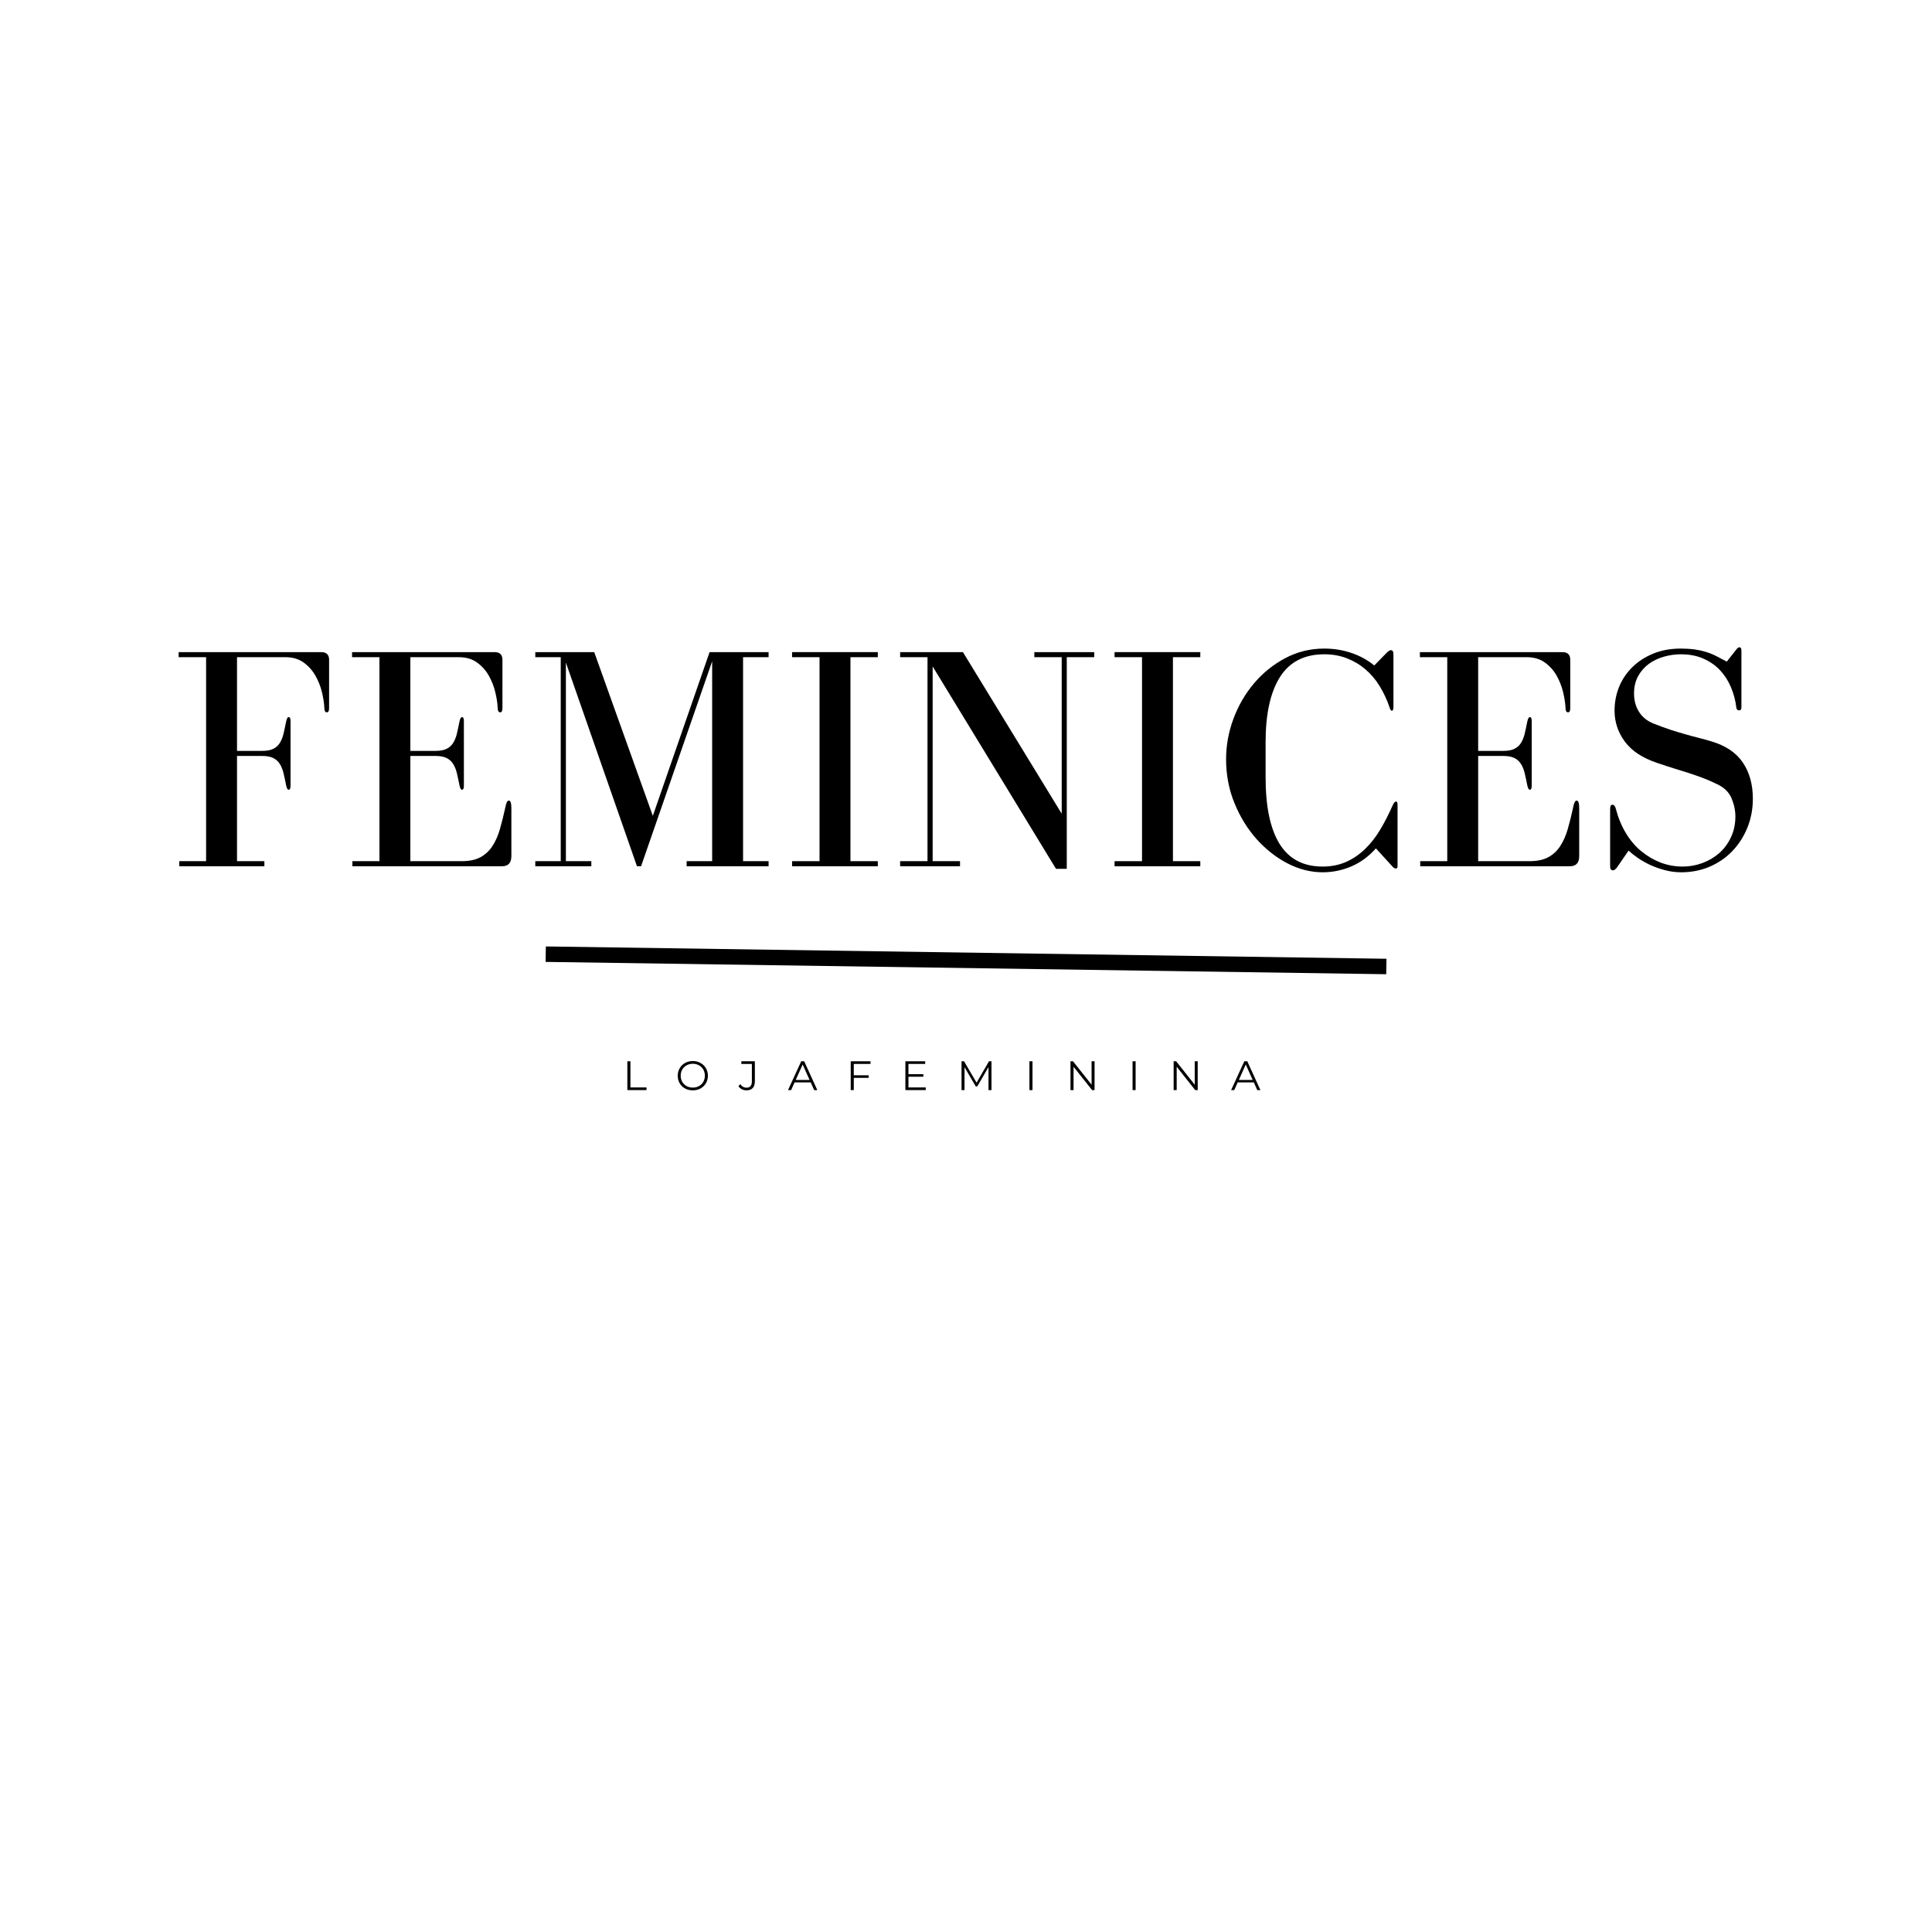 <svg version="1.0" preserveAspectRatio="xMidYMid meet" height="500" viewBox="0 0 375 375" zoomAndPan="magnify" width="500" xmlns:xlink="http://www.w3.org/1999/xlink" xmlns="http://www.w3.org/2000/svg"><defs><g></g></defs><g fill-opacity="1" fill="#000000"><g transform="translate(32.394, 168.138)"><g><path d="M 2.281 -40.578 L 7.609 -40.578 L 7.609 -0.984 L 2.406 -0.984 L 2.406 0 L 18.922 0 L 18.922 -0.984 L 13.609 -0.984 L 13.609 -21.406 L 18.5 -21.406 C 19.406 -21.406 20.125 -21.27 20.656 -21 C 21.195 -20.727 21.617 -20.344 21.922 -19.844 C 22.234 -19.352 22.473 -18.758 22.641 -18.062 C 22.805 -17.363 22.973 -16.582 23.141 -15.719 C 23.266 -15.133 23.426 -14.844 23.625 -14.844 C 23.875 -14.844 24 -15.113 24 -15.656 L 24 -28.203 C 24 -28.703 23.875 -28.953 23.625 -28.953 C 23.426 -28.953 23.266 -28.66 23.141 -28.078 C 22.973 -27.211 22.805 -26.43 22.641 -25.734 C 22.473 -25.035 22.234 -24.438 21.922 -23.938 C 21.617 -23.445 21.195 -23.066 20.656 -22.797 C 20.125 -22.523 19.406 -22.391 18.5 -22.391 L 13.609 -22.391 L 13.609 -40.578 L 23.016 -40.578 C 24.41 -40.578 25.582 -40.234 26.531 -39.547 C 27.477 -38.867 28.238 -38.023 28.812 -37.016 C 29.395 -36.004 29.82 -34.93 30.094 -33.797 C 30.363 -32.672 30.52 -31.656 30.562 -30.75 C 30.562 -30.164 30.723 -29.875 31.047 -29.875 C 31.336 -29.875 31.484 -30.145 31.484 -30.688 L 31.484 -40.078 C 31.484 -41.066 30.969 -41.562 29.938 -41.562 L 2.281 -41.562 Z M 2.281 -40.578"></path></g></g></g><g fill-opacity="1" fill="#000000"><g transform="translate(66.289, 168.138)"><g><path d="M 13.359 -21.406 L 18.25 -21.406 C 19.156 -21.406 19.875 -21.27 20.406 -21 C 20.945 -20.727 21.367 -20.344 21.672 -19.844 C 21.984 -19.352 22.223 -18.758 22.391 -18.062 C 22.555 -17.363 22.723 -16.582 22.891 -15.719 C 23.016 -15.133 23.18 -14.844 23.391 -14.844 C 23.629 -14.844 23.75 -15.113 23.75 -15.656 L 23.75 -28.203 C 23.75 -28.703 23.629 -28.953 23.391 -28.953 C 23.18 -28.953 23.016 -28.66 22.891 -28.078 C 22.723 -27.211 22.555 -26.43 22.391 -25.734 C 22.223 -25.035 21.984 -24.438 21.672 -23.938 C 21.367 -23.445 20.945 -23.066 20.406 -22.797 C 19.875 -22.523 19.156 -22.391 18.25 -22.391 L 13.359 -22.391 L 13.359 -40.578 L 22.766 -40.578 C 24.172 -40.578 25.348 -40.234 26.297 -39.547 C 27.242 -38.867 28.004 -38.023 28.578 -37.016 C 29.148 -36.004 29.57 -34.93 29.844 -33.797 C 30.113 -32.672 30.27 -31.656 30.312 -30.75 C 30.312 -30.164 30.477 -29.875 30.812 -29.875 C 31.094 -29.875 31.234 -30.145 31.234 -30.688 L 31.234 -40.078 C 31.234 -41.066 30.719 -41.562 29.688 -41.562 L 2.047 -41.562 L 2.047 -40.578 L 7.359 -40.578 L 7.359 -0.984 L 2.109 -0.984 L 2.109 0 L 31.172 0 C 32.367 0 32.969 -0.66 32.969 -1.984 L 32.969 -11.266 C 32.969 -12.254 32.801 -12.75 32.469 -12.75 C 32.188 -12.75 31.961 -12.312 31.797 -11.438 C 31.461 -9.875 31.109 -8.453 30.734 -7.172 C 30.367 -5.898 29.875 -4.797 29.25 -3.859 C 28.633 -2.93 27.852 -2.219 26.906 -1.719 C 25.957 -1.227 24.766 -0.984 23.328 -0.984 L 13.359 -0.984 Z M 13.359 -21.406"></path></g></g></g><g fill-opacity="1" fill="#000000"><g transform="translate(101.791, 168.138)"><g><path d="M 2.109 -0.984 L 2.109 0 L 12.984 0 L 12.984 -0.984 L 8.047 -0.984 L 8.047 -39.531 L 21.844 0 L 22.641 0 L 36.438 -39.781 L 36.438 -0.984 L 31.484 -0.984 L 31.484 0 L 47.391 0 L 47.391 -0.984 L 42.438 -0.984 L 42.438 -40.578 L 47.391 -40.578 L 47.391 -41.562 L 35.938 -41.562 L 24.922 -9.781 L 13.547 -41.562 L 2.109 -41.562 L 2.109 -40.578 L 7.047 -40.578 L 7.047 -0.984 Z M 2.109 -0.984"></path></g></g></g><g fill-opacity="1" fill="#000000"><g transform="translate(151.087, 168.138)"><g><path d="M 19.297 -40.578 L 19.297 -41.562 L 2.656 -41.562 L 2.656 -40.578 L 7.984 -40.578 L 7.984 -0.984 L 2.656 -0.984 L 2.656 0 L 19.297 0 L 19.297 -0.984 L 13.984 -0.984 L 13.984 -40.578 Z M 19.297 -40.578"></path></g></g></g><g fill-opacity="1" fill="#000000"><g transform="translate(173.044, 168.138)"><g><path d="M 1.672 -0.984 L 1.672 0 L 13.297 0 L 13.297 -0.984 L 7.984 -0.984 L 7.984 -38.781 L 31.922 0.5 L 34.016 0.5 L 34.016 -40.578 L 39.344 -40.578 L 39.344 -41.562 L 27.719 -41.562 L 27.719 -40.578 L 33.031 -40.578 L 33.031 -10.203 L 13.859 -41.562 L 1.672 -41.562 L 1.672 -40.578 L 6.984 -40.578 L 6.984 -0.984 Z M 1.672 -0.984"></path></g></g></g><g fill-opacity="1" fill="#000000"><g transform="translate(213.681, 168.138)"><g><path d="M 19.297 -40.578 L 19.297 -41.562 L 2.656 -41.562 L 2.656 -40.578 L 7.984 -40.578 L 7.984 -0.984 L 2.656 -0.984 L 2.656 0 L 19.297 0 L 19.297 -0.984 L 13.984 -0.984 L 13.984 -40.578 Z M 19.297 -40.578"></path></g></g></g><g fill-opacity="1" fill="#000000"><g transform="translate(235.638, 168.138)"><g><path d="M 35.328 -12.562 C 35.117 -12.562 34.91 -12.332 34.703 -11.875 C 33.961 -10.188 33.156 -8.609 32.281 -7.141 C 31.414 -5.68 30.426 -4.414 29.312 -3.344 C 28.207 -2.27 26.973 -1.43 25.609 -0.828 C 24.242 -0.234 22.738 0.062 21.094 0.062 C 17.344 0.062 14.555 -1.398 12.734 -4.328 C 10.922 -7.254 10.016 -11.547 10.016 -17.203 L 10.016 -24.125 C 10.016 -29.57 10.941 -33.77 12.797 -36.719 C 14.66 -39.664 17.531 -41.141 21.406 -41.141 C 23.008 -41.141 24.473 -40.879 25.797 -40.359 C 27.117 -39.848 28.312 -39.141 29.375 -38.234 C 30.445 -37.328 31.375 -36.234 32.156 -34.953 C 32.945 -33.672 33.586 -32.289 34.078 -30.812 C 34.203 -30.395 34.348 -30.188 34.516 -30.188 C 34.723 -30.188 34.828 -30.43 34.828 -30.922 L 34.828 -41.016 C 34.828 -41.379 34.785 -41.625 34.703 -41.75 C 34.617 -41.875 34.492 -41.938 34.328 -41.938 C 34.117 -41.938 33.852 -41.773 33.531 -41.453 L 31.109 -38.969 C 29.797 -40.039 28.312 -40.852 26.656 -41.406 C 25.008 -41.969 23.258 -42.25 21.406 -42.25 C 18.688 -42.25 16.16 -41.629 13.828 -40.391 C 11.492 -39.148 9.473 -37.52 7.766 -35.5 C 6.055 -33.477 4.723 -31.18 3.766 -28.609 C 2.816 -26.035 2.344 -23.426 2.344 -20.781 C 2.344 -17.727 2.891 -14.875 3.984 -12.219 C 5.078 -9.562 6.508 -7.238 8.281 -5.25 C 10.062 -3.27 12.062 -1.703 14.281 -0.547 C 16.508 0.598 18.781 1.172 21.094 1.172 C 23.031 1.172 24.883 0.789 26.656 0.031 C 28.438 -0.727 30.023 -1.895 31.422 -3.469 L 34.703 0.125 C 34.91 0.332 35.098 0.438 35.266 0.438 C 35.504 0.438 35.625 0.289 35.625 0 L 35.625 -11.938 C 35.625 -12.352 35.523 -12.562 35.328 -12.562 Z M 35.328 -12.562"></path></g></g></g><g fill-opacity="1" fill="#000000"><g transform="translate(273.553, 168.138)"><g><path d="M 13.359 -21.406 L 18.25 -21.406 C 19.156 -21.406 19.875 -21.27 20.406 -21 C 20.945 -20.727 21.367 -20.344 21.672 -19.844 C 21.984 -19.352 22.223 -18.758 22.391 -18.062 C 22.555 -17.363 22.723 -16.582 22.891 -15.719 C 23.016 -15.133 23.18 -14.844 23.391 -14.844 C 23.629 -14.844 23.75 -15.113 23.75 -15.656 L 23.75 -28.203 C 23.75 -28.703 23.629 -28.953 23.391 -28.953 C 23.18 -28.953 23.016 -28.66 22.891 -28.078 C 22.723 -27.211 22.555 -26.43 22.391 -25.734 C 22.223 -25.035 21.984 -24.438 21.672 -23.938 C 21.367 -23.445 20.945 -23.066 20.406 -22.797 C 19.875 -22.523 19.156 -22.391 18.25 -22.391 L 13.359 -22.391 L 13.359 -40.578 L 22.766 -40.578 C 24.172 -40.578 25.348 -40.234 26.297 -39.547 C 27.242 -38.867 28.004 -38.023 28.578 -37.016 C 29.148 -36.004 29.57 -34.93 29.844 -33.797 C 30.113 -32.672 30.27 -31.656 30.312 -30.75 C 30.312 -30.164 30.477 -29.875 30.812 -29.875 C 31.094 -29.875 31.234 -30.145 31.234 -30.688 L 31.234 -40.078 C 31.234 -41.066 30.719 -41.562 29.688 -41.562 L 2.047 -41.562 L 2.047 -40.578 L 7.359 -40.578 L 7.359 -0.984 L 2.109 -0.984 L 2.109 0 L 31.172 0 C 32.367 0 32.969 -0.66 32.969 -1.984 L 32.969 -11.266 C 32.969 -12.254 32.801 -12.75 32.469 -12.75 C 32.188 -12.75 31.961 -12.312 31.797 -11.438 C 31.461 -9.875 31.109 -8.453 30.734 -7.172 C 30.367 -5.898 29.875 -4.797 29.25 -3.859 C 28.633 -2.93 27.852 -2.219 26.906 -1.719 C 25.957 -1.227 24.766 -0.984 23.328 -0.984 L 13.359 -0.984 Z M 13.359 -21.406"></path></g></g></g><g fill-opacity="1" fill="#000000"><g transform="translate(309.056, 168.138)"><g><path d="M 27.906 -42 L 26.109 -39.719 C 25.359 -40.125 24.656 -40.492 24 -40.828 C 23.344 -41.16 22.672 -41.426 21.984 -41.625 C 21.305 -41.832 20.586 -41.988 19.828 -42.094 C 19.066 -42.195 18.191 -42.25 17.203 -42.25 C 15.18 -42.25 13.375 -41.914 11.781 -41.25 C 10.195 -40.594 8.848 -39.707 7.734 -38.594 C 6.617 -37.488 5.77 -36.211 5.188 -34.766 C 4.613 -33.316 4.328 -31.789 4.328 -30.188 C 4.328 -28 4.992 -26 6.328 -24.188 C 7.672 -22.375 9.77 -20.992 12.625 -20.047 C 13.977 -19.586 15.129 -19.211 16.078 -18.922 C 17.023 -18.641 17.91 -18.363 18.734 -18.094 C 19.566 -17.82 20.406 -17.531 21.25 -17.219 C 22.094 -16.914 23.07 -16.492 24.188 -15.953 C 25.594 -15.297 26.539 -14.379 27.031 -13.203 C 27.531 -12.023 27.781 -10.844 27.781 -9.656 C 27.781 -8.164 27.488 -6.812 26.906 -5.594 C 26.332 -4.375 25.57 -3.352 24.625 -2.531 C 23.676 -1.707 22.582 -1.066 21.344 -0.609 C 20.102 -0.16 18.844 0.062 17.562 0.062 C 16.082 0.062 14.66 -0.191 13.297 -0.703 C 11.941 -1.223 10.688 -1.957 9.531 -2.906 C 8.375 -3.852 7.375 -5.023 6.531 -6.422 C 5.688 -7.828 5.035 -9.398 4.578 -11.141 C 4.453 -11.672 4.223 -11.938 3.891 -11.938 C 3.609 -11.938 3.469 -11.648 3.469 -11.078 L 3.469 0 C 3.469 0.531 3.648 0.797 4.016 0.797 C 4.266 0.797 4.535 0.594 4.828 0.188 L 7.047 -3.031 C 7.547 -2.57 8.156 -2.094 8.875 -1.594 C 9.594 -1.102 10.395 -0.648 11.281 -0.234 C 12.176 0.172 13.129 0.504 14.141 0.766 C 15.148 1.035 16.191 1.172 17.266 1.172 C 19.242 1.172 21.078 0.812 22.766 0.094 C 24.453 -0.625 25.914 -1.625 27.156 -2.906 C 28.395 -4.188 29.375 -5.703 30.094 -7.453 C 30.812 -9.203 31.172 -11.086 31.172 -13.109 C 31.172 -15.879 30.52 -18.223 29.219 -20.141 C 27.926 -22.055 25.879 -23.426 23.078 -24.25 C 22.129 -24.539 21.238 -24.785 20.406 -24.984 C 19.582 -25.191 18.738 -25.422 17.875 -25.672 C 17.008 -25.922 16.102 -26.195 15.156 -26.5 C 14.207 -26.812 13.156 -27.195 12 -27.656 C 10.719 -28.145 9.75 -28.906 9.094 -29.938 C 8.438 -30.969 8.109 -32.164 8.109 -33.531 C 8.109 -34.812 8.375 -35.938 8.906 -36.906 C 9.445 -37.875 10.141 -38.664 10.984 -39.281 C 11.828 -39.895 12.797 -40.359 13.891 -40.672 C 14.984 -40.984 16.086 -41.141 17.203 -41.141 C 18.891 -41.141 20.367 -40.848 21.641 -40.266 C 22.922 -39.691 23.992 -38.93 24.859 -37.984 C 25.734 -37.035 26.426 -35.941 26.938 -34.703 C 27.457 -33.461 27.797 -32.188 27.953 -30.875 C 27.992 -30.457 28.18 -30.25 28.516 -30.25 C 28.805 -30.25 28.953 -30.457 28.953 -30.875 L 28.953 -41.875 C 28.953 -42.289 28.828 -42.5 28.578 -42.5 C 28.367 -42.5 28.145 -42.332 27.906 -42 Z M 27.906 -42"></path></g></g></g><g fill-opacity="1" fill="#000000"><g transform="translate(120.863, 211.587)"><g><path d="M 0.906 -5.594 L 1.5 -5.594 L 1.5 -0.516 L 4.625 -0.516 L 4.625 0 L 0.906 0 Z M 0.906 -5.594"></path></g></g></g><g fill-opacity="1" fill="#000000"><g transform="translate(131.124, 211.587)"><g><path d="M 3.359 0.047 C 2.797 0.047 2.289 -0.07 1.844 -0.312 C 1.395 -0.562 1.047 -0.898 0.797 -1.328 C 0.547 -1.766 0.422 -2.254 0.422 -2.797 C 0.422 -3.328 0.547 -3.805 0.797 -4.234 C 1.047 -4.672 1.395 -5.016 1.844 -5.266 C 2.289 -5.516 2.797 -5.641 3.359 -5.641 C 3.91 -5.641 4.406 -5.516 4.844 -5.266 C 5.289 -5.023 5.641 -4.688 5.891 -4.25 C 6.148 -3.812 6.281 -3.328 6.281 -2.797 C 6.281 -2.254 6.148 -1.766 5.891 -1.328 C 5.641 -0.898 5.289 -0.562 4.844 -0.312 C 4.406 -0.07 3.91 0.047 3.359 0.047 Z M 3.359 -0.484 C 3.797 -0.484 4.191 -0.582 4.547 -0.781 C 4.91 -0.977 5.191 -1.254 5.391 -1.609 C 5.586 -1.961 5.688 -2.359 5.688 -2.797 C 5.688 -3.234 5.586 -3.629 5.391 -3.984 C 5.191 -4.336 4.91 -4.613 4.547 -4.812 C 4.191 -5.008 3.797 -5.109 3.359 -5.109 C 2.91 -5.109 2.504 -5.008 2.141 -4.812 C 1.785 -4.613 1.504 -4.336 1.297 -3.984 C 1.098 -3.629 1 -3.234 1 -2.797 C 1 -2.359 1.098 -1.961 1.297 -1.609 C 1.504 -1.254 1.785 -0.977 2.141 -0.781 C 2.504 -0.582 2.91 -0.484 3.359 -0.484 Z M 3.359 -0.484"></path></g></g></g><g fill-opacity="1" fill="#000000"><g transform="translate(143.377, 211.587)"><g><path d="M 1.516 0.047 C 1.191 0.047 0.895 -0.02 0.625 -0.156 C 0.352 -0.301 0.129 -0.5 -0.047 -0.75 L 0.312 -1.156 C 0.625 -0.695 1.023 -0.469 1.516 -0.469 C 2.211 -0.469 2.562 -0.875 2.562 -1.688 L 2.562 -5.078 L 0.516 -5.078 L 0.516 -5.594 L 3.141 -5.594 L 3.141 -1.719 C 3.141 -1.133 3 -0.691 2.719 -0.391 C 2.445 -0.098 2.047 0.047 1.516 0.047 Z M 1.516 0.047"></path></g></g></g><g fill-opacity="1" fill="#000000"><g transform="translate(152.936, 211.587)"><g><path d="M 4.422 -1.5 L 1.297 -1.5 L 0.625 0 L 0.016 0 L 2.578 -5.594 L 3.156 -5.594 L 5.703 0 L 5.094 0 Z M 4.203 -1.969 L 2.859 -4.969 L 1.516 -1.969 Z M 4.203 -1.969"></path></g></g></g><g fill-opacity="1" fill="#000000"><g transform="translate(164.217, 211.587)"><g><path d="M 1.5 -5.078 L 1.5 -2.875 L 4.391 -2.875 L 4.391 -2.375 L 1.5 -2.375 L 1.5 0 L 0.906 0 L 0.906 -5.594 L 4.75 -5.594 L 4.75 -5.078 Z M 1.5 -5.078"></path></g></g></g><g fill-opacity="1" fill="#000000"><g transform="translate(174.828, 211.587)"><g><path d="M 4.859 -0.516 L 4.859 0 L 0.906 0 L 0.906 -5.594 L 4.75 -5.594 L 4.75 -5.078 L 1.5 -5.078 L 1.5 -3.094 L 4.391 -3.094 L 4.391 -2.594 L 1.5 -2.594 L 1.5 -0.516 Z M 4.859 -0.516"></path></g></g></g><g fill-opacity="1" fill="#000000"><g transform="translate(185.727, 211.587)"><g><path d="M 6.719 -5.594 L 6.719 0 L 6.141 0 L 6.141 -4.469 L 3.953 -0.703 L 3.672 -0.703 L 1.484 -4.453 L 1.484 0 L 0.906 0 L 0.906 -5.594 L 1.391 -5.594 L 3.828 -1.438 L 6.234 -5.594 Z M 6.719 -5.594"></path></g></g></g><g fill-opacity="1" fill="#000000"><g transform="translate(198.905, 211.587)"><g><path d="M 0.906 -5.594 L 1.5 -5.594 L 1.5 0 L 0.906 0 Z M 0.906 -5.594"></path></g></g></g><g fill-opacity="1" fill="#000000"><g transform="translate(206.877, 211.587)"><g><path d="M 5.578 -5.594 L 5.578 0 L 5.094 0 L 1.5 -4.531 L 1.5 0 L 0.906 0 L 0.906 -5.594 L 1.391 -5.594 L 5 -1.047 L 5 -5.594 Z M 5.578 -5.594"></path></g></g></g><g fill-opacity="1" fill="#000000"><g transform="translate(218.924, 211.587)"><g><path d="M 0.906 -5.594 L 1.5 -5.594 L 1.5 0 L 0.906 0 Z M 0.906 -5.594"></path></g></g></g><g fill-opacity="1" fill="#000000"><g transform="translate(226.896, 211.587)"><g><path d="M 5.578 -5.594 L 5.578 0 L 5.094 0 L 1.5 -4.531 L 1.5 0 L 0.906 0 L 0.906 -5.594 L 1.391 -5.594 L 5 -1.047 L 5 -5.594 Z M 5.578 -5.594"></path></g></g></g><g fill-opacity="1" fill="#000000"><g transform="translate(238.942, 211.587)"><g><path d="M 4.422 -1.5 L 1.297 -1.5 L 0.625 0 L 0.016 0 L 2.578 -5.594 L 3.156 -5.594 L 5.703 0 L 5.094 0 Z M 4.203 -1.969 L 2.859 -4.969 L 1.516 -1.969 Z M 4.203 -1.969"></path></g></g></g><path stroke-miterlimit="4" stroke-opacity="1" stroke-width="4" stroke="#000000" d="M 0.001 2.001 L 217.554 2" stroke-linejoin="miter" fill="none" transform="matrix(0.75, 0.011, -0.011, 0.75, 105.946, 183.703)" stroke-linecap="butt"></path></svg>